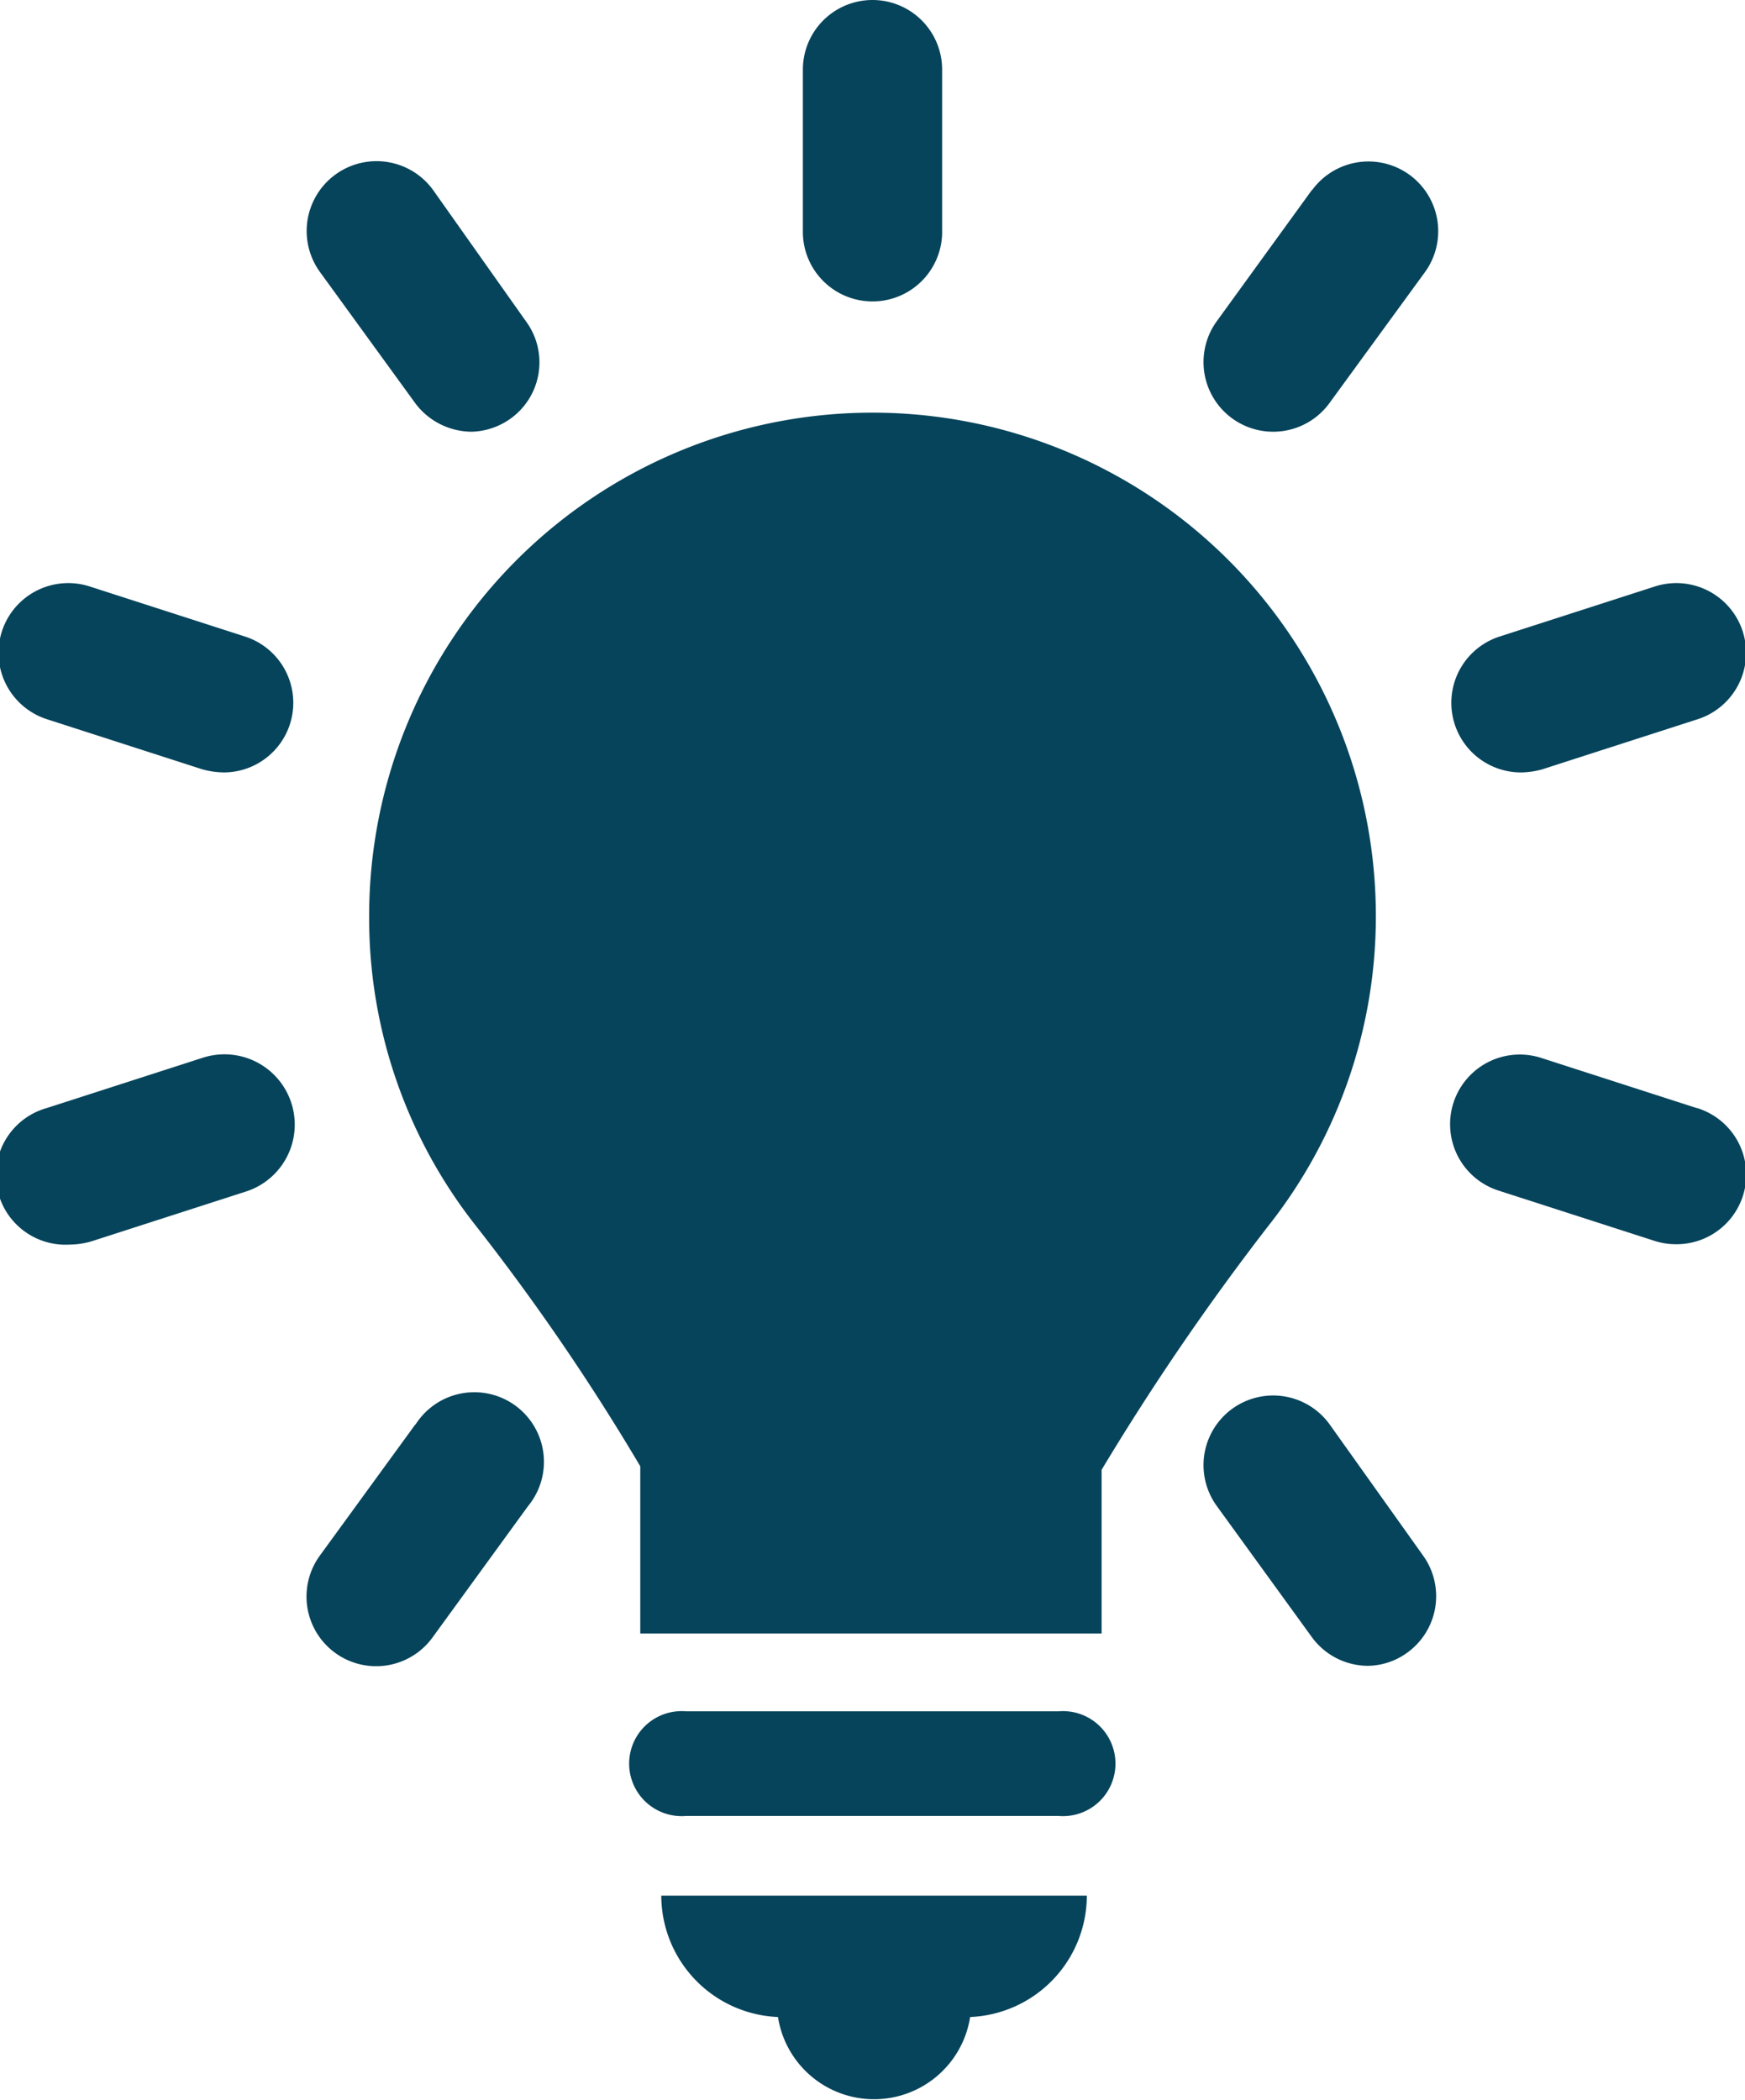 <svg xmlns="http://www.w3.org/2000/svg" viewBox="0 0 44.86 53.99"><defs><style>.cls-1{fill:#06445b;}</style></defs><g id="Layer_2" data-name="Layer 2"><g id="Three_column_panels" data-name="Three column panels"><path class="cls-1" d="M27.21,44H17.64a1.35,1.35,0,1,0,0,2.69h9.57a1.35,1.35,0,1,0,0-2.69Z"/><path class="cls-1" d="M20,51.86a2.5,2.5,0,0,0,4.94,0,3.13,3.13,0,0,0,3-3.12H17A3.13,3.13,0,0,0,20,51.86Z"/><path class="cls-1" d="M22.43,7.75A1.79,1.79,0,0,0,24.22,6V1.79a1.79,1.79,0,1,0-3.58,0V6A1.79,1.79,0,0,0,22.43,7.75Z"/><path class="cls-1" d="M10.67,10.36a1.82,1.82,0,0,0,1.46.74,1.8,1.8,0,0,0,1-.34,1.78,1.78,0,0,0,.39-2.5L11.13,4.88A1.79,1.79,0,0,0,8.23,7Z"/><path class="cls-1" d="M34.18,36.62a1.79,1.79,0,1,0-2.9,2.1l2.45,3.38a1.79,1.79,0,0,0,1.45.73,1.76,1.76,0,0,0,1-.34,1.79,1.79,0,0,0,.4-2.5Z"/><path class="cls-1" d="M6.31,16.37l-4-1.29a1.79,1.79,0,1,0-1.11,3.41l4,1.29a2.16,2.16,0,0,0,.56.08,1.79,1.79,0,0,0,.55-3.49Z"/><path class="cls-1" d="M43.62,28.49l-4-1.29a1.79,1.79,0,0,0-1.1,3.41l4,1.29a1.76,1.76,0,0,0,.55.09,1.79,1.79,0,0,0,.56-3.5Z"/><path class="cls-1" d="M5.2,27.2l-4,1.29A1.79,1.79,0,0,0,1.79,32a2.09,2.09,0,0,0,.55-.08l4-1.29A1.79,1.79,0,0,0,5.2,27.2Z"/><path class="cls-1" d="M39.1,19.86a2.09,2.09,0,0,0,.55-.08l4-1.29a1.79,1.79,0,1,0-1.11-3.41l-4,1.29a1.79,1.79,0,0,0,.55,3.49Z"/><path class="cls-1" d="M10.68,36.62,8.22,40a1.79,1.79,0,0,0,2.9,2.1l2.45-3.37a1.79,1.79,0,1,0-2.89-2.1Z"/><path class="cls-1" d="M33.73,4.88,31.28,8.26a1.79,1.79,0,0,0,2.9,2.1L36.63,7a1.79,1.79,0,0,0-2.9-2.11Z"/><path class="cls-1" d="M35.37,23.55a12.94,12.94,0,1,0-25.88,0,12.77,12.77,0,0,0,2.77,8,57.5,57.5,0,0,1,4.2,6.15V42H28.32V37.79a64.82,64.82,0,0,1,4.27-6.25A12.83,12.83,0,0,0,35.37,23.55Z"/></g></g></svg>